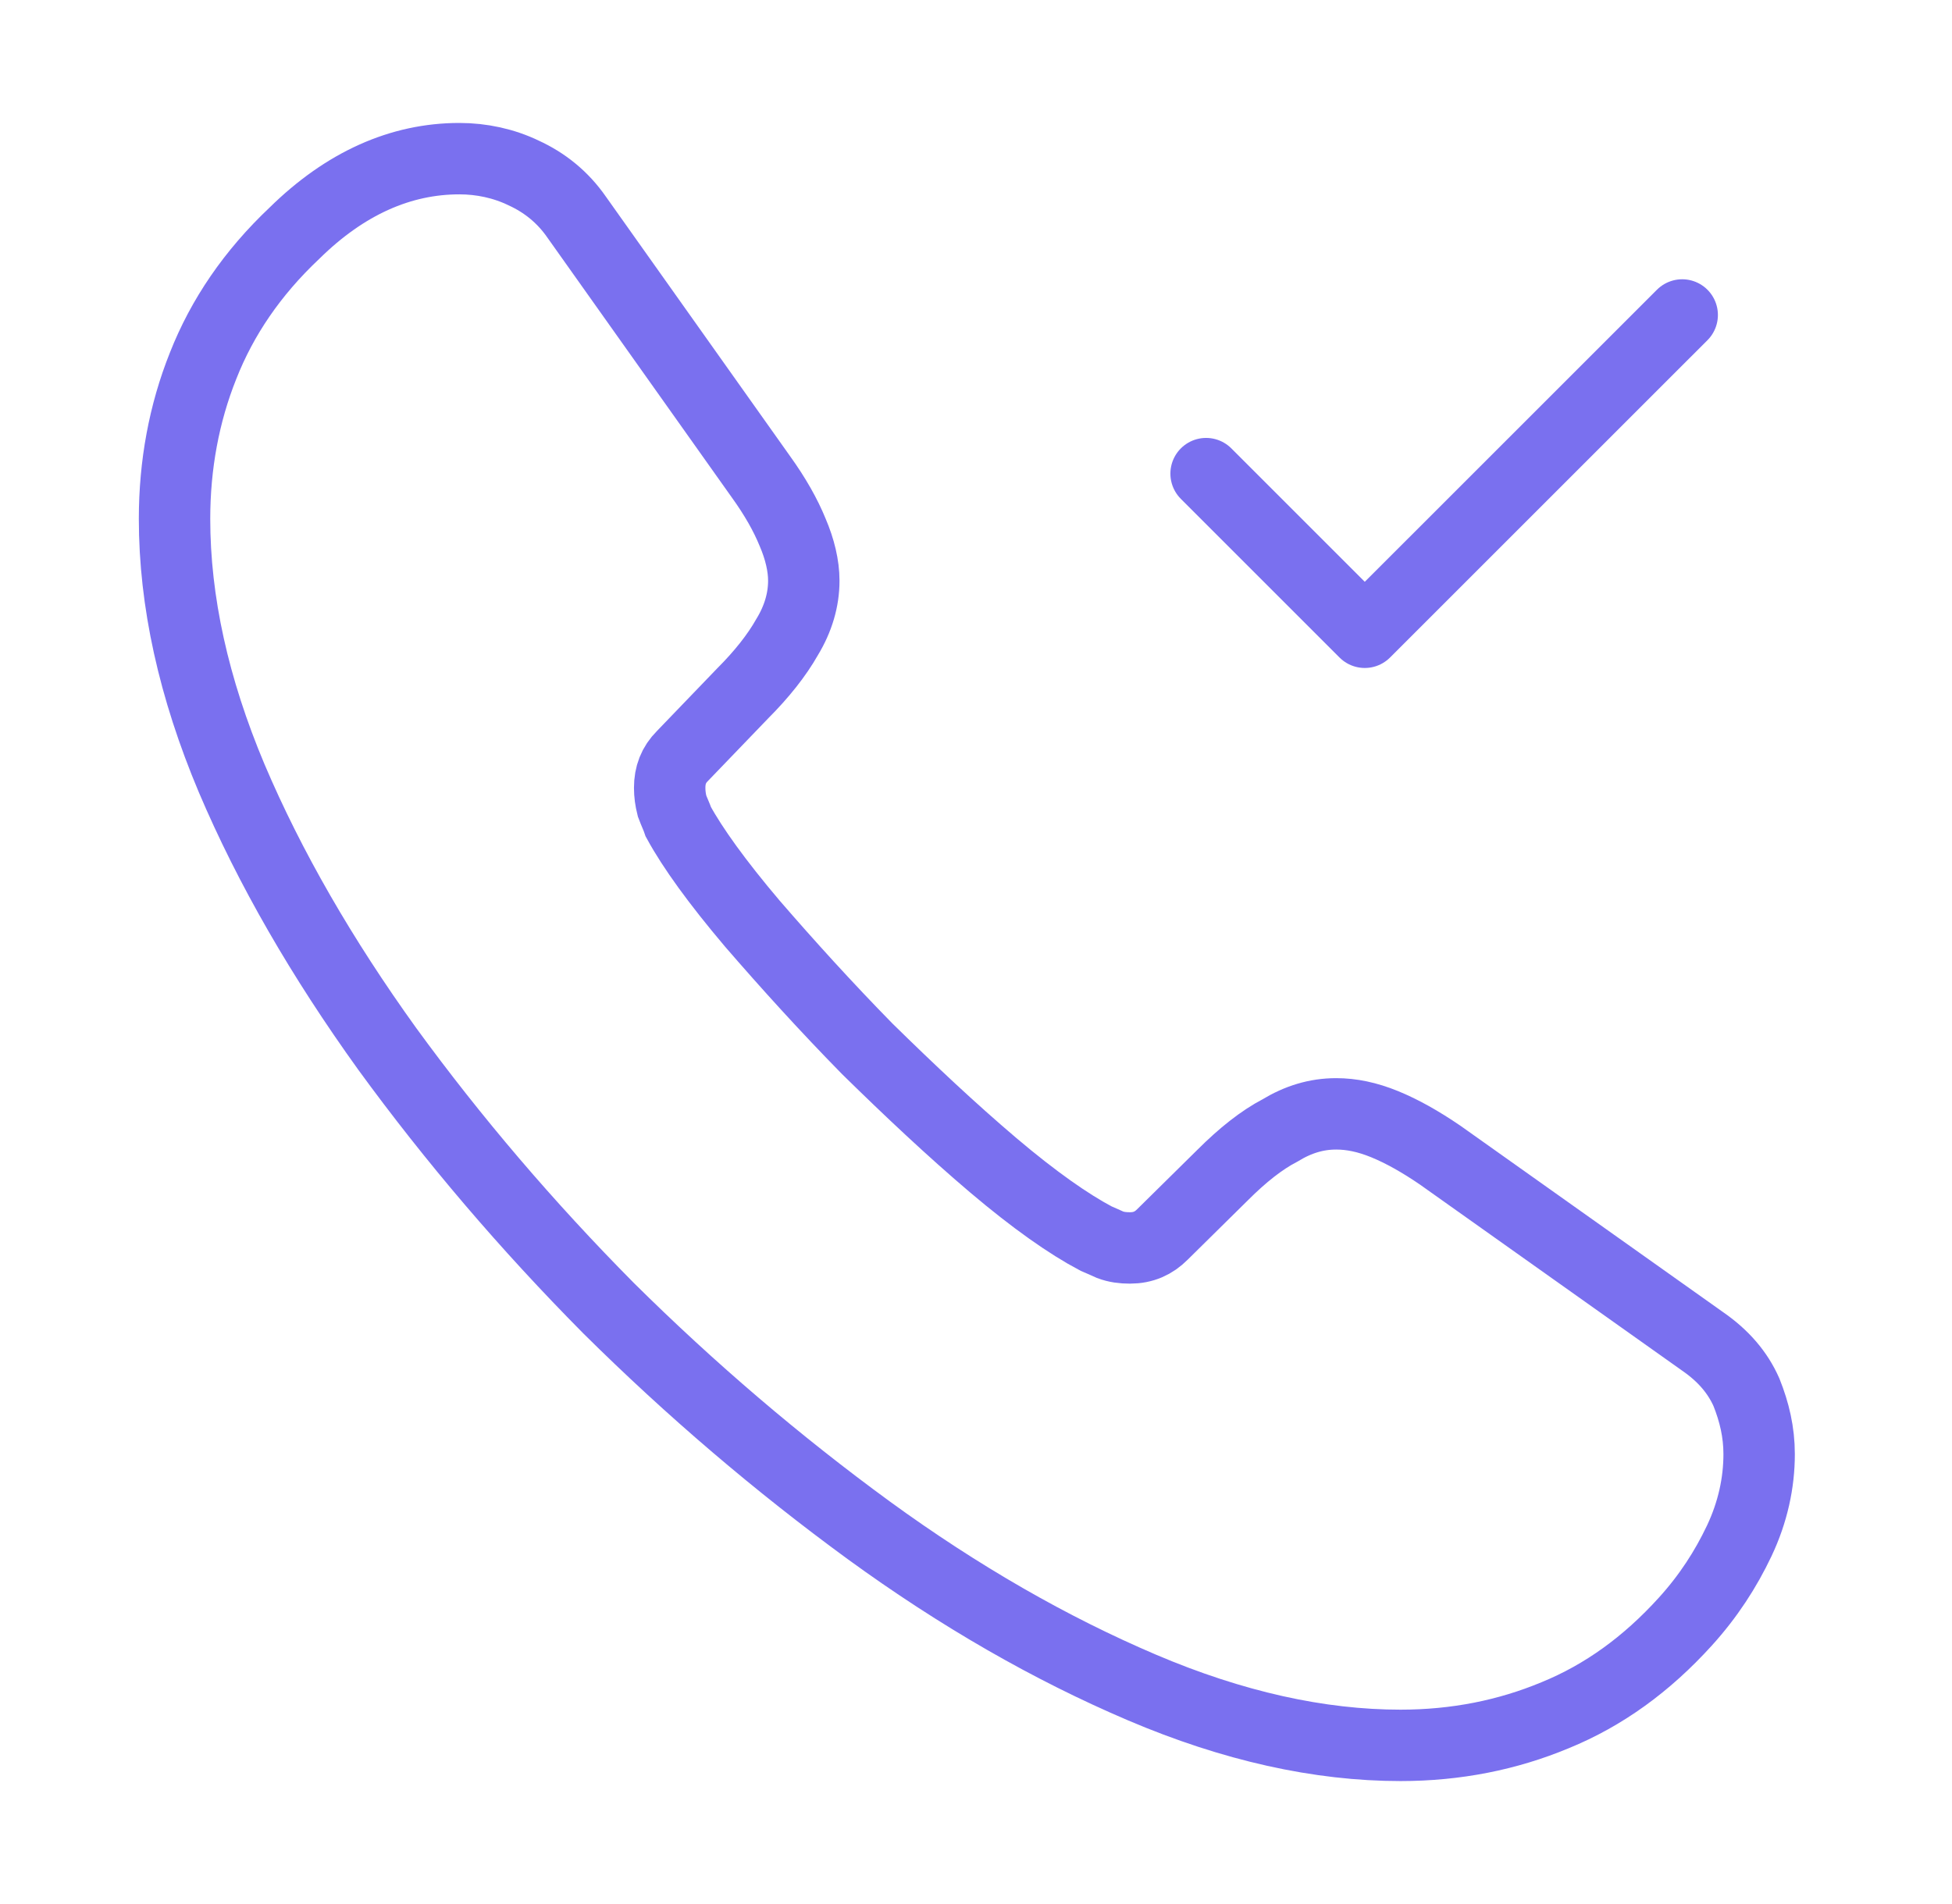 <?xml version="1.0" encoding="UTF-8"?> <svg xmlns="http://www.w3.org/2000/svg" width="41" height="40" viewBox="0 0 41 40" fill="none"><path d="M36.949 30.55C36.949 31.15 36.816 31.767 36.533 32.367C36.249 32.967 35.883 33.533 35.399 34.067C34.583 34.967 33.683 35.617 32.666 36.033C31.666 36.45 30.583 36.667 29.416 36.667C27.716 36.667 25.899 36.267 23.983 35.45C22.066 34.633 20.149 33.533 18.249 32.15C16.333 30.75 14.516 29.2 12.783 27.483C11.066 25.75 9.516 23.933 8.133 22.034C6.766 20.134 5.666 18.233 4.866 16.35C4.066 14.45 3.666 12.633 3.666 10.9C3.666 9.767 3.866 8.684 4.266 7.684C4.666 6.667 5.299 5.734 6.183 4.9C7.249 3.85 8.416 3.333 9.649 3.333C10.116 3.333 10.583 3.433 10.999 3.634C11.433 3.833 11.816 4.133 12.116 4.567L15.983 10.017C16.283 10.434 16.499 10.817 16.649 11.184C16.799 11.534 16.883 11.883 16.883 12.2C16.883 12.6 16.766 13 16.533 13.383C16.316 13.767 15.999 14.167 15.599 14.567L14.333 15.883C14.149 16.067 14.066 16.284 14.066 16.55C14.066 16.683 14.083 16.8 14.116 16.933C14.166 17.067 14.216 17.167 14.249 17.267C14.549 17.817 15.066 18.534 15.799 19.4C16.549 20.267 17.349 21.15 18.216 22.034C19.116 22.917 19.983 23.733 20.866 24.483C21.733 25.217 22.449 25.717 23.016 26.017C23.099 26.05 23.199 26.1 23.316 26.15C23.449 26.2 23.583 26.217 23.733 26.217C24.016 26.217 24.233 26.117 24.416 25.933L25.683 24.683C26.099 24.267 26.499 23.95 26.883 23.75C27.266 23.517 27.649 23.4 28.066 23.4C28.383 23.4 28.716 23.467 29.083 23.617C29.449 23.767 29.833 23.983 30.249 24.267L35.766 28.183C36.199 28.483 36.499 28.834 36.683 29.25C36.849 29.667 36.949 30.084 36.949 30.55Z" stroke="#7A70EF" stroke-width="1.5" stroke-miterlimit="10"></path><path d="M25.333 9.95L28.666 13.283L35.333 6.617" stroke="#7A70EF" stroke-width="1.5" stroke-linecap="round" stroke-linejoin="round"></path></svg> 